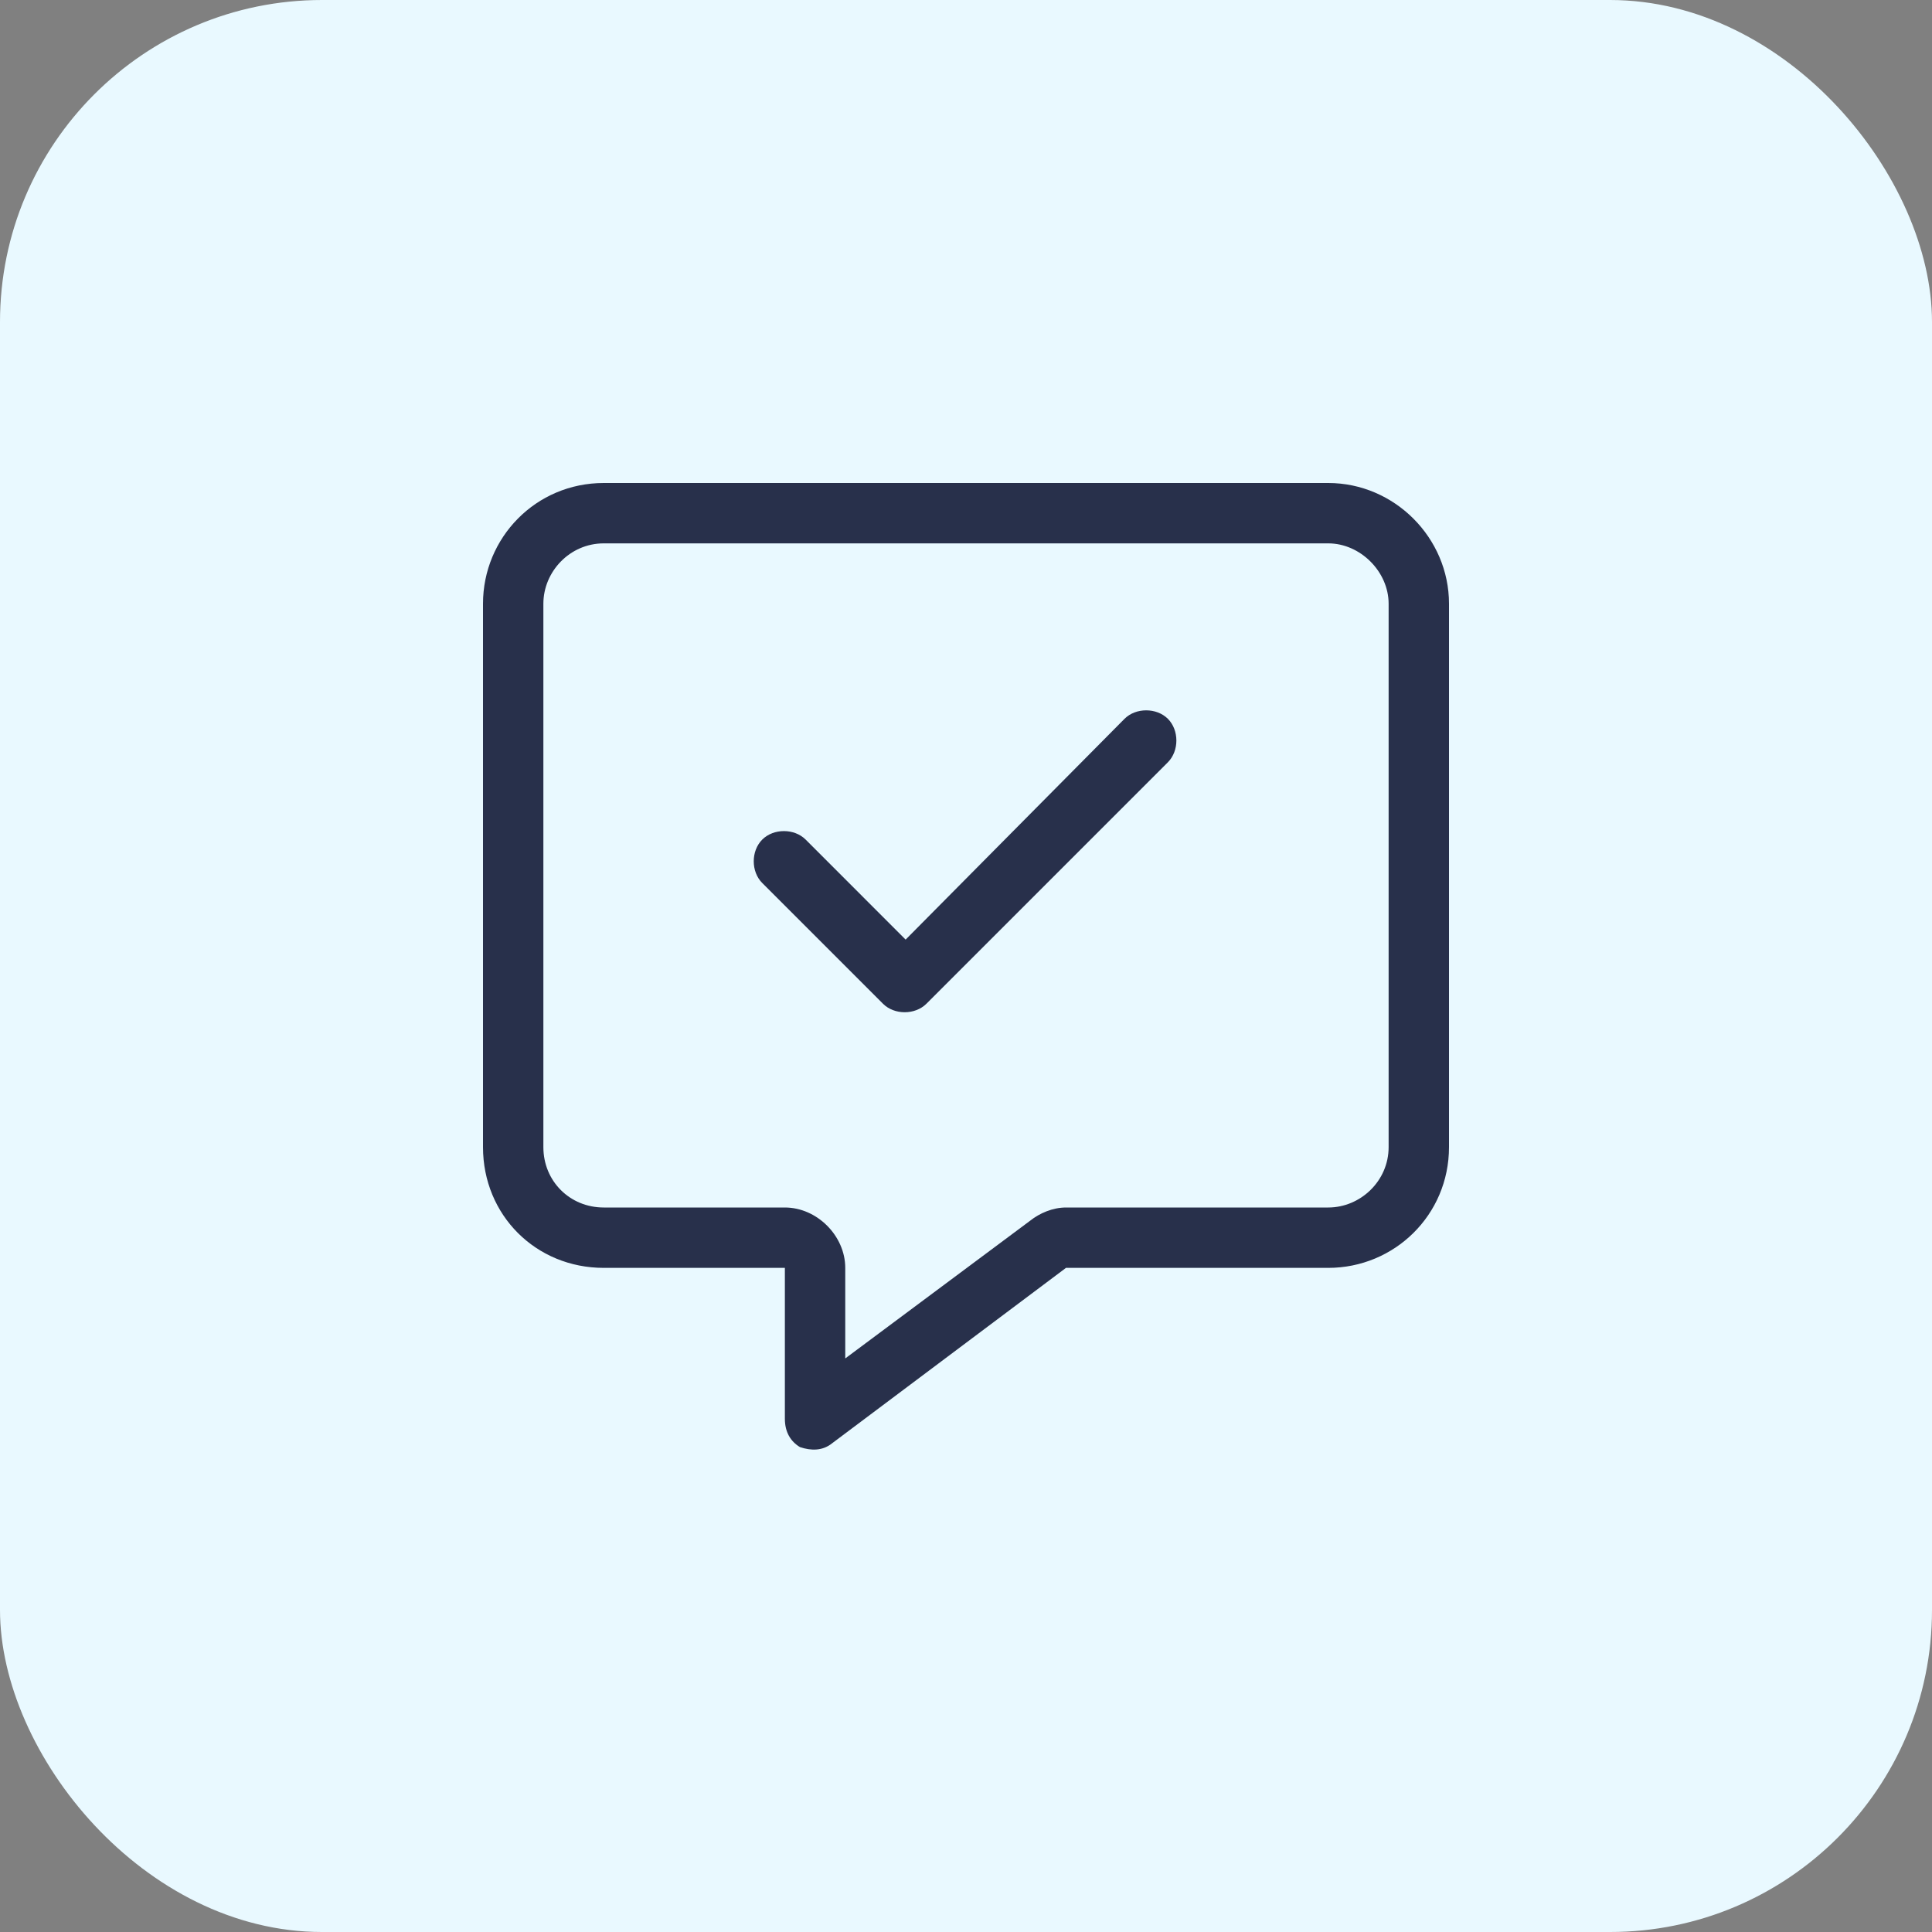 <svg xmlns="http://www.w3.org/2000/svg" width="48" height="48" viewBox="0 0 48 48" fill="none"><rect x="0" y="0" width="48" height="48" fill="#808080" stroke="none"/><rect width="48" height="48" rx="8" fill="#E9F9FF"></rect><path d="M21 31.5V33.75L25.594 30.328C25.828 30.141 26.156 30 26.484 30H33C33.797 30 34.5 29.344 34.5 28.5V15C34.5 14.203 33.797 13.5 33 13.5H15C14.156 13.5 13.5 14.203 13.5 15V28.5C13.5 29.344 14.156 30 15 30H19.5C20.297 30 21 30.703 21 31.5ZM15 12H33C34.641 12 36 13.359 36 15V28.5C36 30.188 34.641 31.5 33 31.5H26.484L20.672 35.859C20.438 36.047 20.156 36.047 19.875 35.953C19.641 35.812 19.5 35.578 19.5 35.25V33V31.5H18H15C13.312 31.5 12 30.188 12 28.5V15C12 13.359 13.312 12 15 12ZM29.016 18.938L23.016 24.938C22.734 25.219 22.219 25.219 21.938 24.938L18.938 21.938C18.656 21.656 18.656 21.141 18.938 20.859C19.219 20.578 19.734 20.578 20.016 20.859L22.5 23.344L27.938 17.859C28.219 17.578 28.734 17.578 29.016 17.859C29.297 18.141 29.297 18.656 29.016 18.938Z" fill="#28304B"></path></svg>